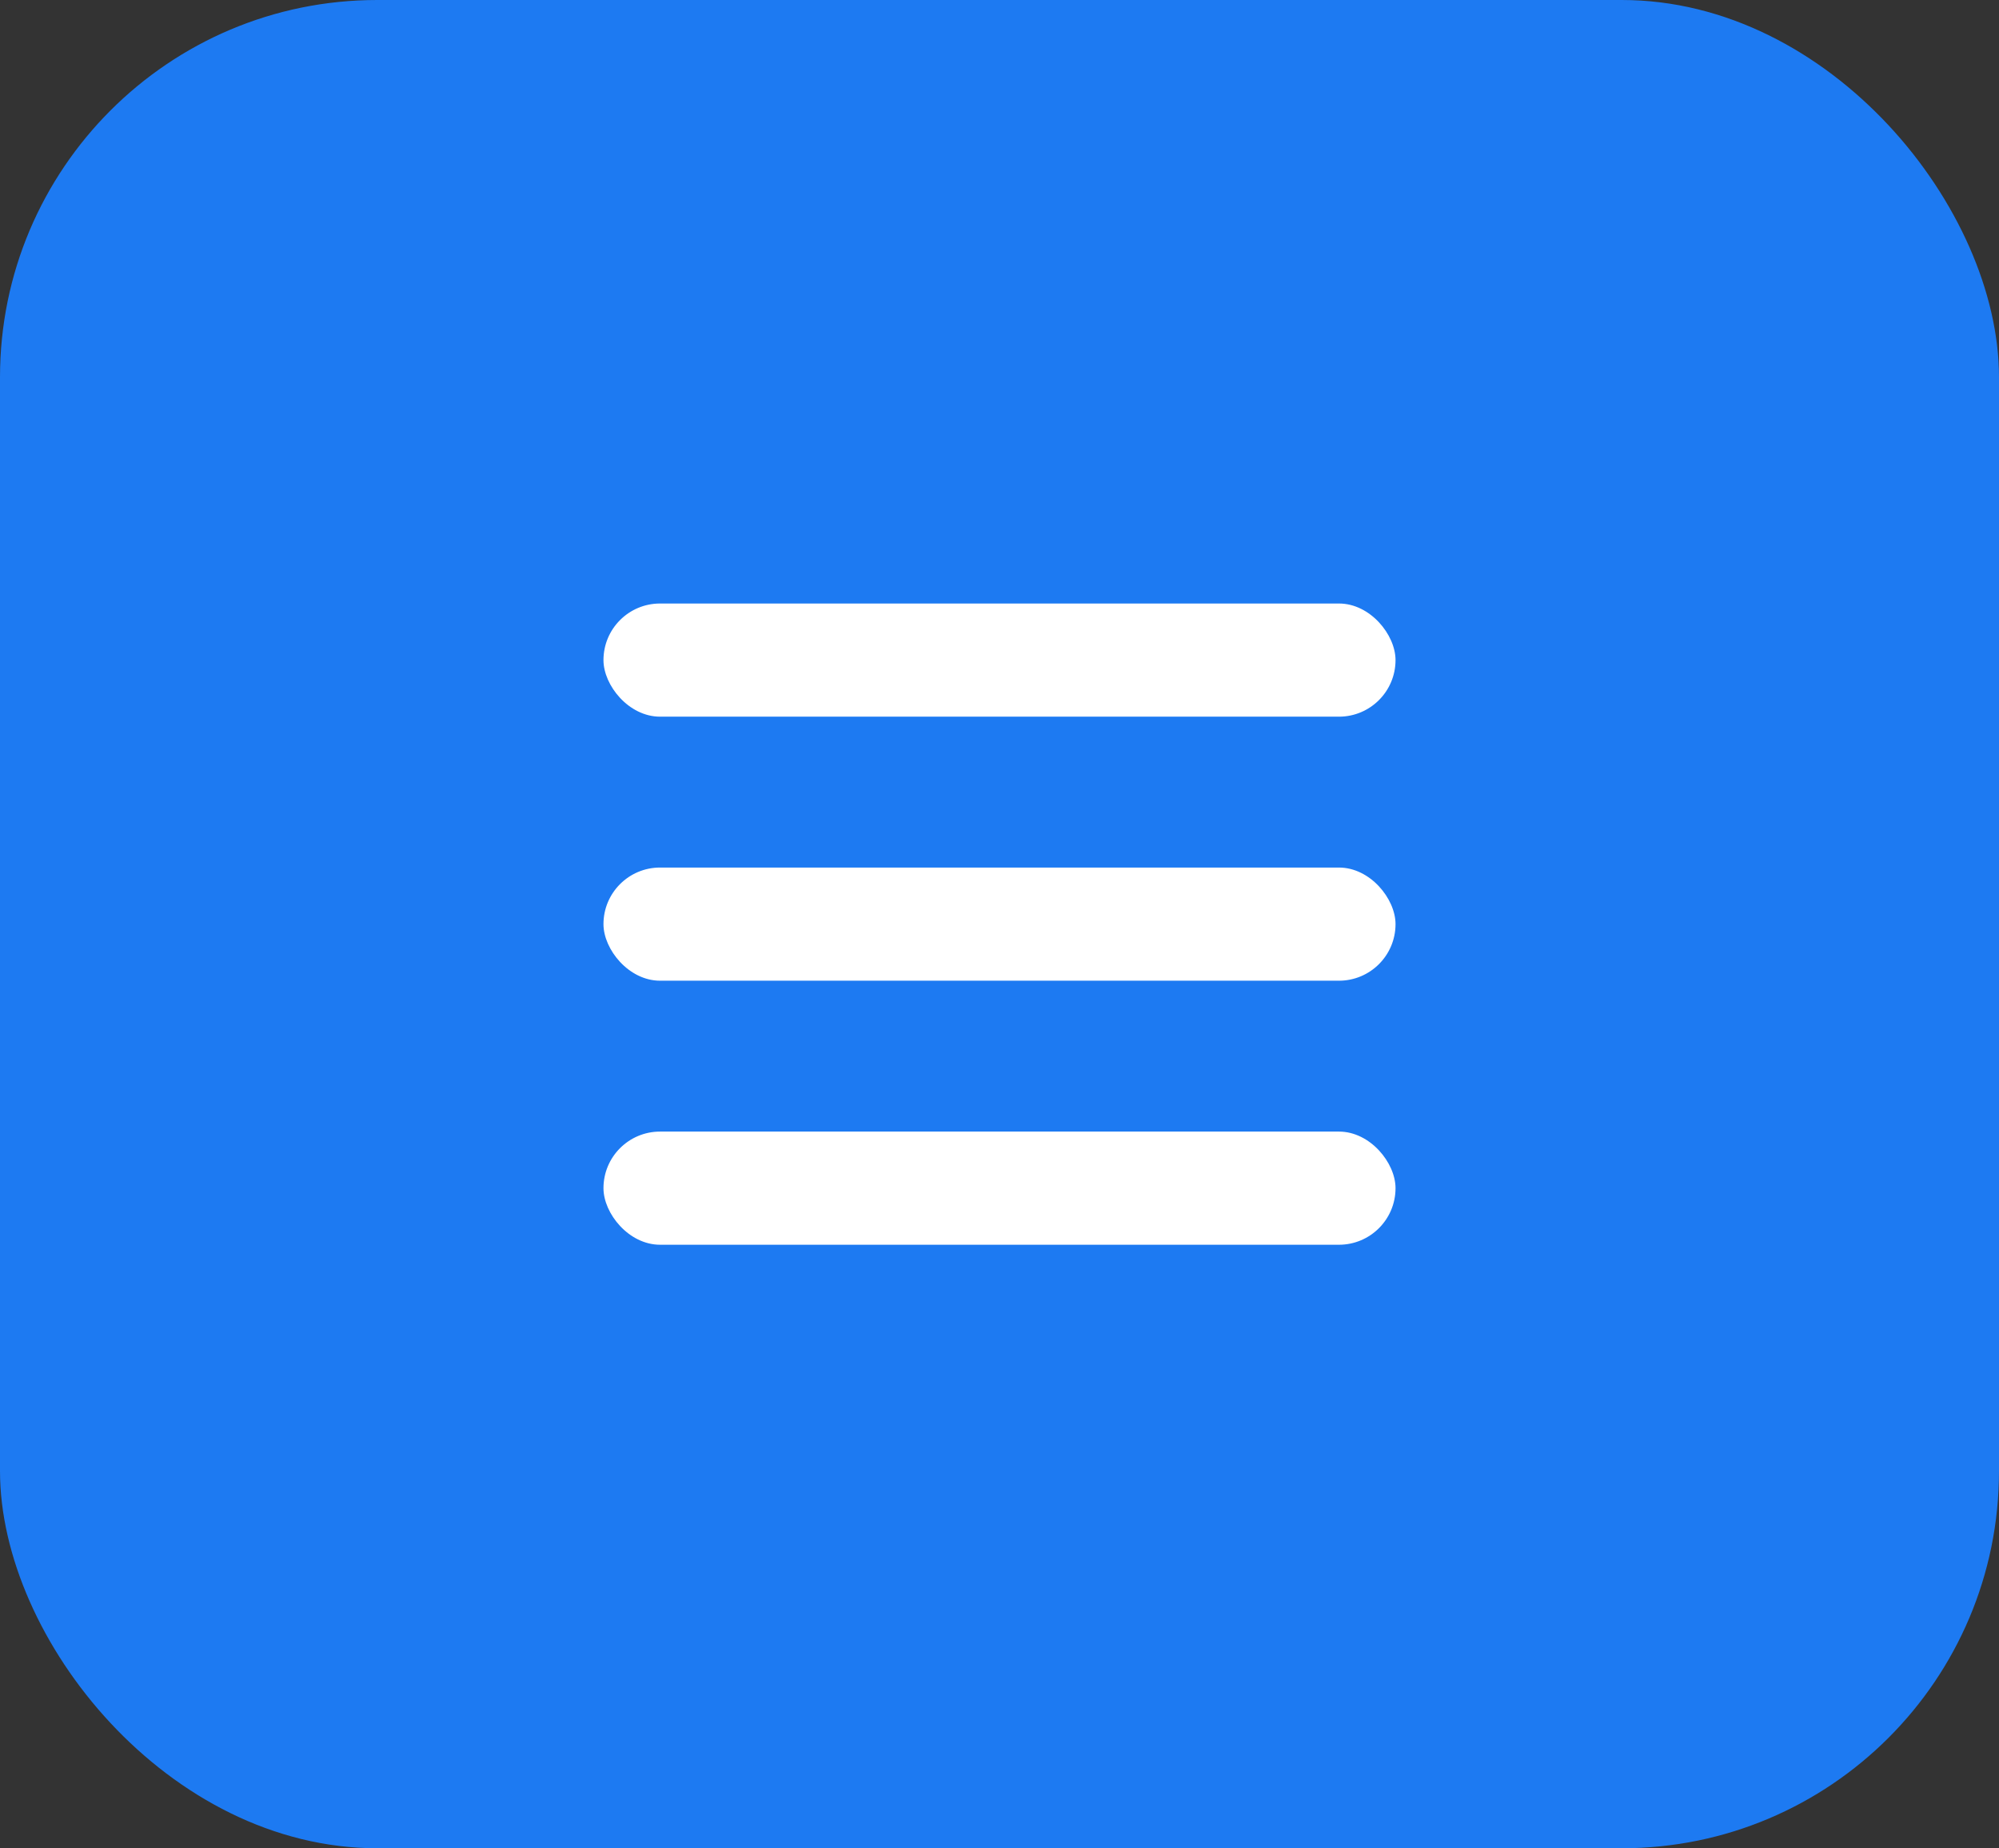 <?xml version="1.0" encoding="UTF-8"?> <svg xmlns="http://www.w3.org/2000/svg" width="53" height="49" viewBox="0 0 53 49" fill="none"><rect x="0" y="0" width="53" height="49" fill="#333333" stroke="none"/><rect width="53" height="49" rx="10" fill="#1D7AF2"></rect><rect x="16" y="16" width="21" height="3" rx="1.5" fill="white"></rect><rect x="16" y="23" width="21" height="3" rx="1.5" fill="white"></rect><rect x="16" y="30" width="21" height="3" rx="1.5" fill="white"></rect></svg> 